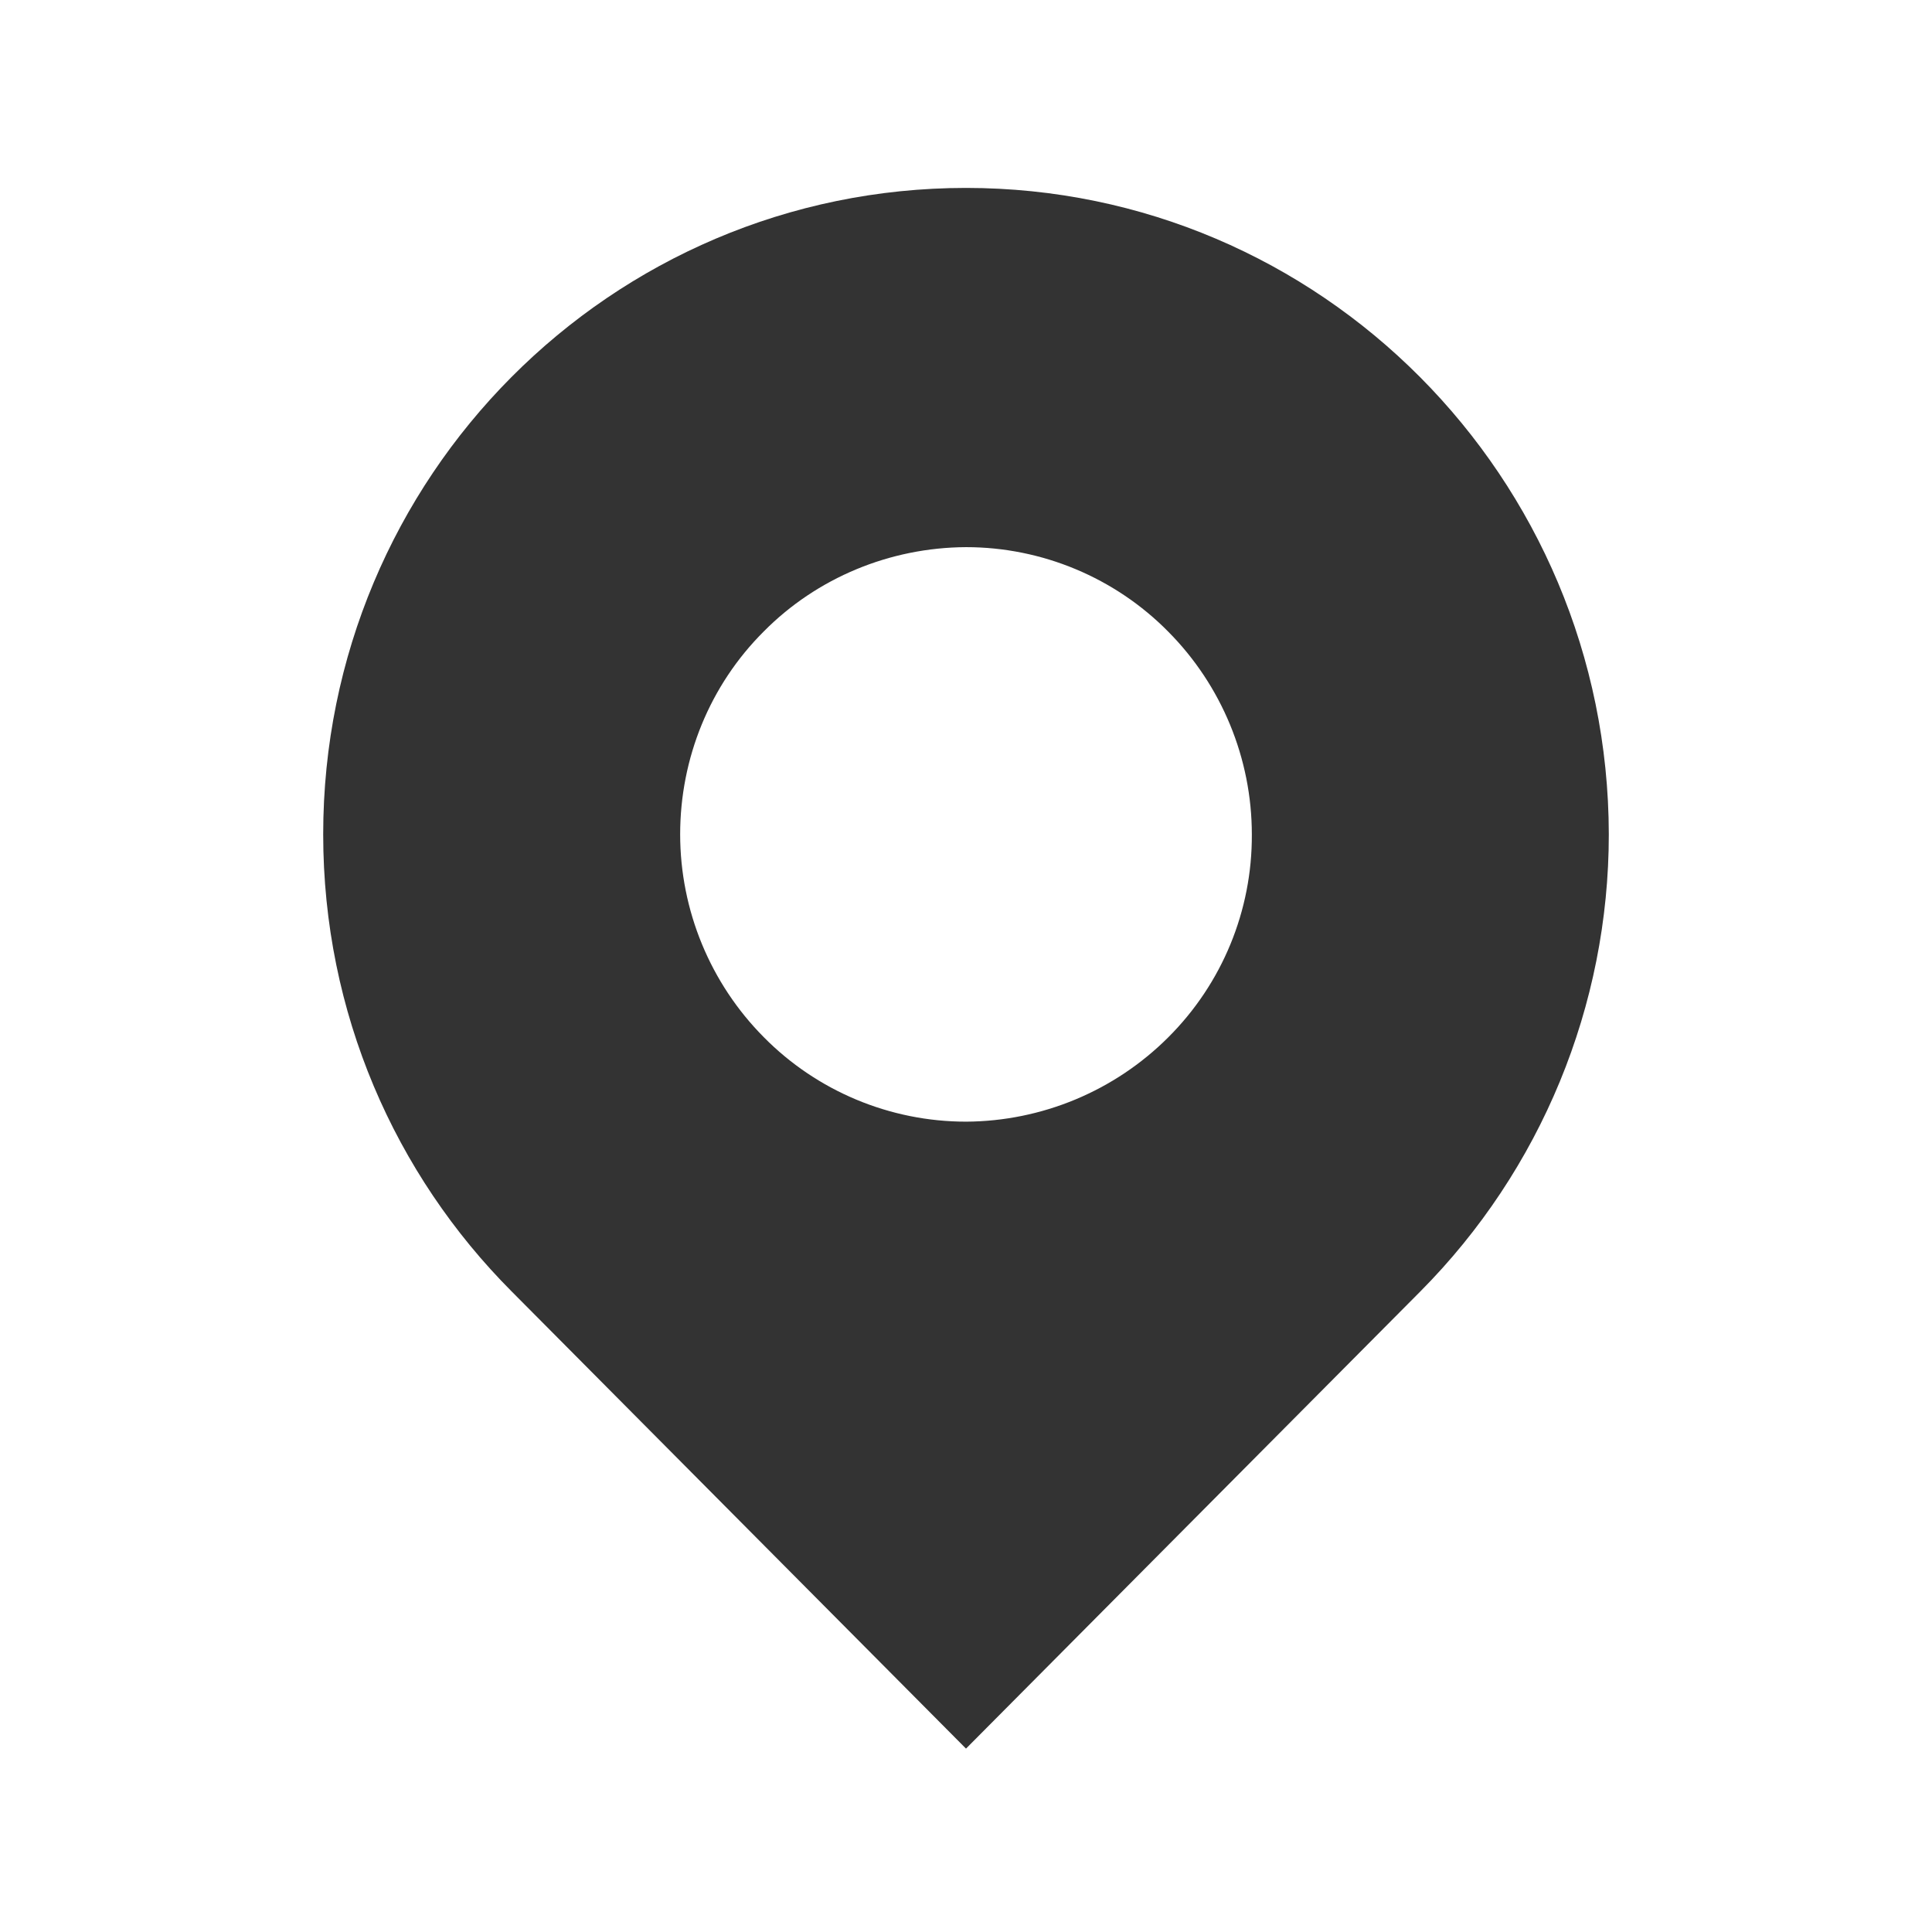 <?xml version="1.0" standalone="no"?><!DOCTYPE svg PUBLIC "-//W3C//DTD SVG 1.1//EN" "http://www.w3.org/Graphics/SVG/1.1/DTD/svg11.dtd"><svg t="1694609360490" class="icon" viewBox="0 0 1024 1024" version="1.1" xmlns="http://www.w3.org/2000/svg" p-id="16011" xmlns:xlink="http://www.w3.org/1999/xlink" width="200" height="200"><path d="M512 99.6c-188.2 0-340.7 153.2-340.7 342.6 0 94.7 38.1 180.3 99.9 242.3L512 926.8l240.8-242.3c64-64.4 99.9-151.5 99.9-242.3C852.4 252.9 699.9 99.6 512 99.6z m0 494.9c-40.3 0-79-16.2-107.2-44.8-28.3-28.5-44.3-67.2-44.3-107.5s15.7-79 44.3-107.5C433 306.2 471.7 290.2 512 290c40.3 0 79 16.2 107.2 44.8 28.3 28.5 44.3 67.2 44.3 107.5 0.2 40.3-15.7 79-44.3 107.5-28.5 28.5-67.1 44.5-107.2 44.7z m0 0" fill="#333333" p-id="16012"></path></svg>